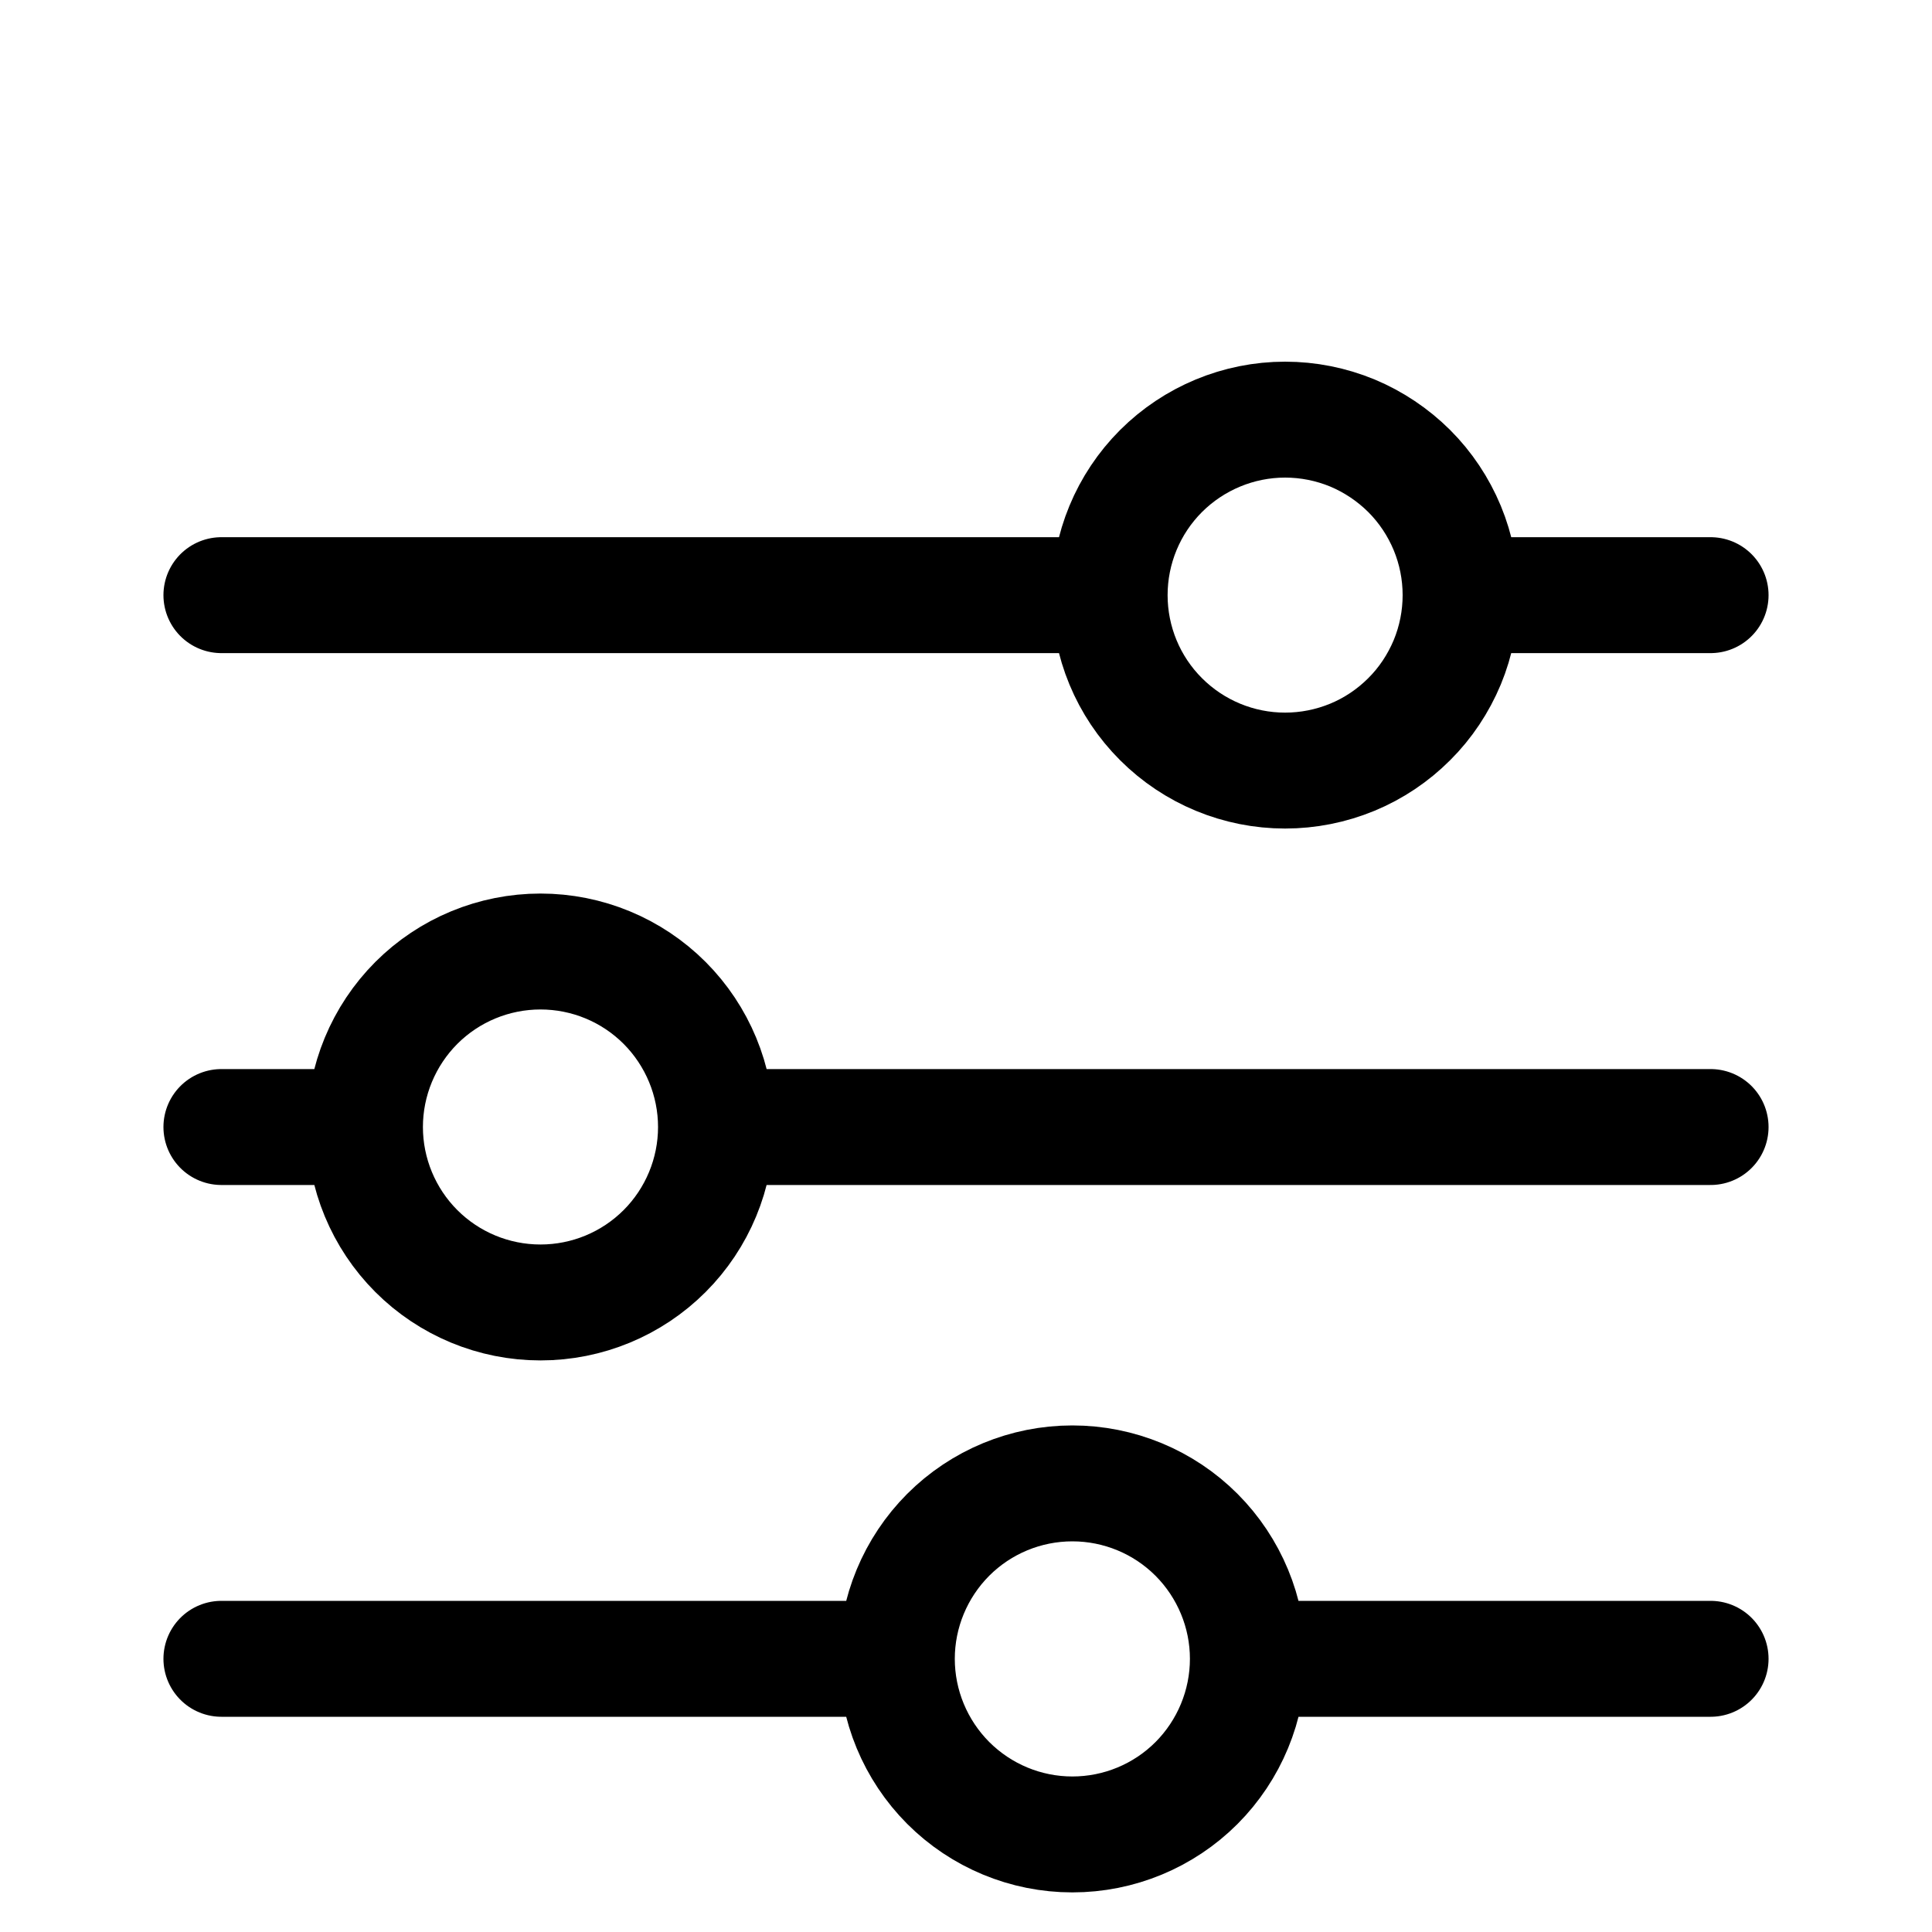 <svg width="20" height="20" viewBox="0 0 20 20" fill="none" xmlns="http://www.w3.org/2000/svg">
<path d="M17.708 11.667H7.413M3.778 11.667H2.292M3.778 11.667C3.778 11.185 3.97 10.723 4.31 10.382C4.651 10.041 5.113 9.85 5.595 9.85C6.077 9.85 6.539 10.041 6.88 10.382C7.22 10.723 7.412 11.185 7.412 11.667C7.412 12.148 7.22 12.611 6.88 12.951C6.539 13.292 6.077 13.483 5.595 13.483C5.113 13.483 4.651 13.292 4.31 12.951C3.97 12.611 3.778 12.148 3.778 11.667ZM17.708 17.172H12.918M12.918 17.172C12.918 17.654 12.726 18.117 12.386 18.458C12.045 18.799 11.583 18.99 11.101 18.99C10.619 18.99 10.157 18.798 9.816 18.457C9.476 18.116 9.284 17.654 9.284 17.172M12.918 17.172C12.918 16.691 12.726 16.229 12.386 15.888C12.045 15.547 11.583 15.356 11.101 15.356C10.619 15.356 10.157 15.547 9.816 15.888C9.476 16.229 9.284 16.691 9.284 17.172M9.284 17.172H2.292M17.708 6.161H15.121M11.487 6.161H2.292M11.487 6.161C11.487 5.679 11.678 5.217 12.019 4.876C12.36 4.536 12.822 4.344 13.303 4.344C13.542 4.344 13.778 4.391 13.999 4.482C14.219 4.574 14.419 4.708 14.588 4.876C14.757 5.045 14.89 5.245 14.982 5.466C15.073 5.686 15.12 5.922 15.12 6.161C15.12 6.399 15.073 6.636 14.982 6.856C14.89 7.076 14.757 7.277 14.588 7.445C14.419 7.614 14.219 7.748 13.999 7.839C13.778 7.93 13.542 7.977 13.303 7.977C12.822 7.977 12.36 7.786 12.019 7.445C11.678 7.105 11.487 6.643 11.487 6.161Z" stroke="black" stroke-width="1.2" stroke-miterlimit="10" stroke-linecap="round"/>
</svg>
